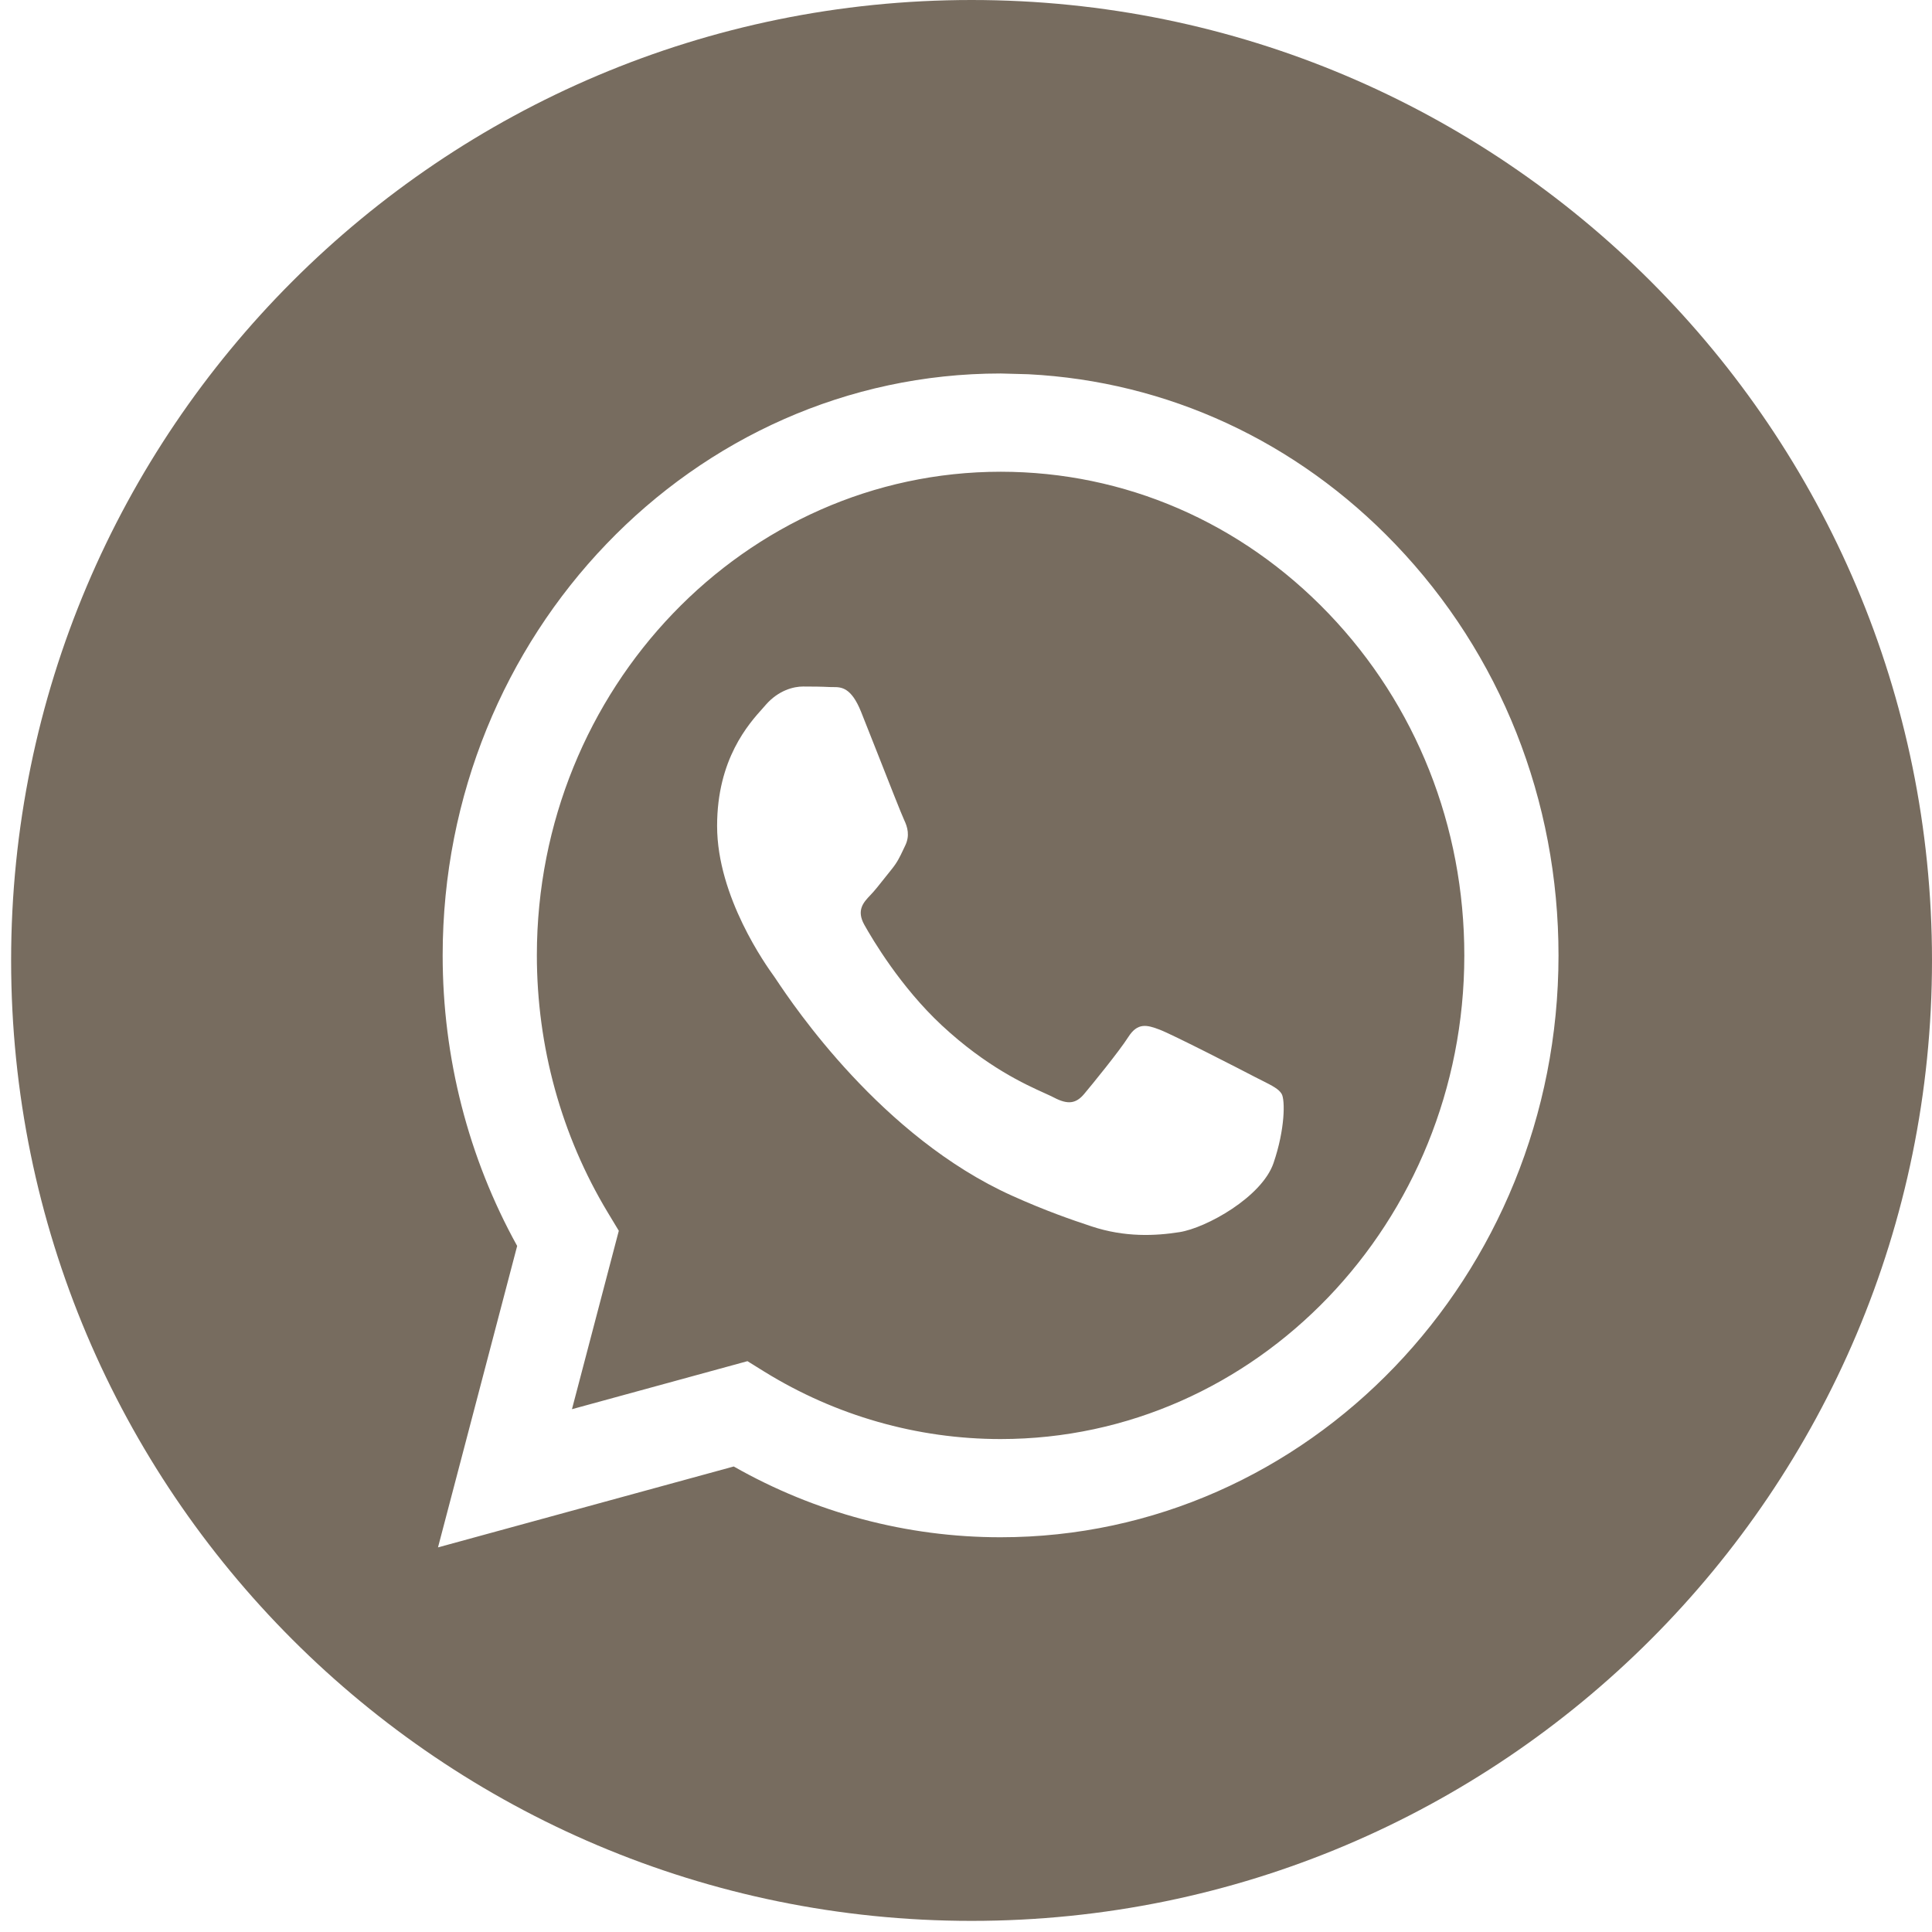 <?xml version="1.0" encoding="UTF-8"?> <svg xmlns="http://www.w3.org/2000/svg" width="41" height="41" viewBox="0 0 41 41" fill="none"><path fill-rule="evenodd" clip-rule="evenodd" d="M20.618 40.764C31.875 40.764 41 31.639 41 20.382C41 9.125 31.875 0 20.618 0C9.362 0 0.236 9.125 0.236 20.382C0.236 31.639 9.362 40.764 20.618 40.764ZM29.609 11.547C27.514 9.359 24.77 8.093 21.825 7.942L21.234 7.926C14.708 7.926 9.397 13.464 9.394 20.27C9.393 22.445 9.939 24.569 10.975 26.441L9.295 32.838L15.571 31.121C17.301 32.105 19.248 32.623 21.229 32.623H21.234C27.759 32.623 33.071 27.086 33.074 20.279C33.075 16.981 31.845 13.88 29.609 11.547ZM16.221 29.109L15.862 28.886L12.138 29.905L13.132 26.119L12.898 25.731C11.913 24.097 11.393 22.209 11.393 20.27C11.395 14.614 15.81 10.011 21.238 10.011C23.866 10.012 26.337 11.081 28.195 13.02C30.053 14.96 31.076 17.537 31.075 20.279C31.073 25.936 26.658 30.539 21.234 30.539H21.23C19.464 30.538 17.732 30.043 16.221 29.109ZM26.794 22.937C27 23.041 27.139 23.111 27.199 23.215C27.273 23.343 27.273 23.961 27.026 24.682C26.78 25.402 25.598 26.06 25.029 26.148C24.52 26.228 23.875 26.261 23.166 26.026C22.736 25.884 22.186 25.694 21.48 25.376C18.706 24.128 16.832 21.325 16.478 20.796C16.453 20.758 16.436 20.732 16.426 20.719L16.423 20.715C16.266 20.497 15.218 19.038 15.218 17.528C15.218 16.107 15.887 15.363 16.196 15.02C16.217 14.996 16.236 14.975 16.253 14.955C16.525 14.646 16.845 14.569 17.042 14.569C17.239 14.569 17.437 14.571 17.609 14.58C17.631 14.581 17.653 14.581 17.675 14.581C17.848 14.58 18.063 14.579 18.275 15.11C18.357 15.314 18.476 15.616 18.602 15.936C18.856 16.582 19.137 17.296 19.187 17.4C19.261 17.554 19.31 17.734 19.212 17.94C19.197 17.971 19.183 18 19.17 18.028C19.096 18.186 19.041 18.302 18.916 18.455C18.867 18.515 18.816 18.579 18.765 18.644C18.663 18.773 18.561 18.903 18.472 18.995C18.324 19.149 18.17 19.316 18.342 19.625C18.515 19.933 19.109 20.943 19.988 21.761C20.934 22.64 21.755 23.012 22.172 23.2C22.253 23.237 22.319 23.267 22.367 23.292C22.663 23.447 22.835 23.421 23.008 23.215C23.181 23.009 23.748 22.314 23.945 22.006C24.142 21.697 24.339 21.748 24.61 21.851C24.882 21.954 26.336 22.7 26.632 22.855C26.69 22.885 26.744 22.912 26.794 22.937Z" fill="#776C5F"></path></svg> 